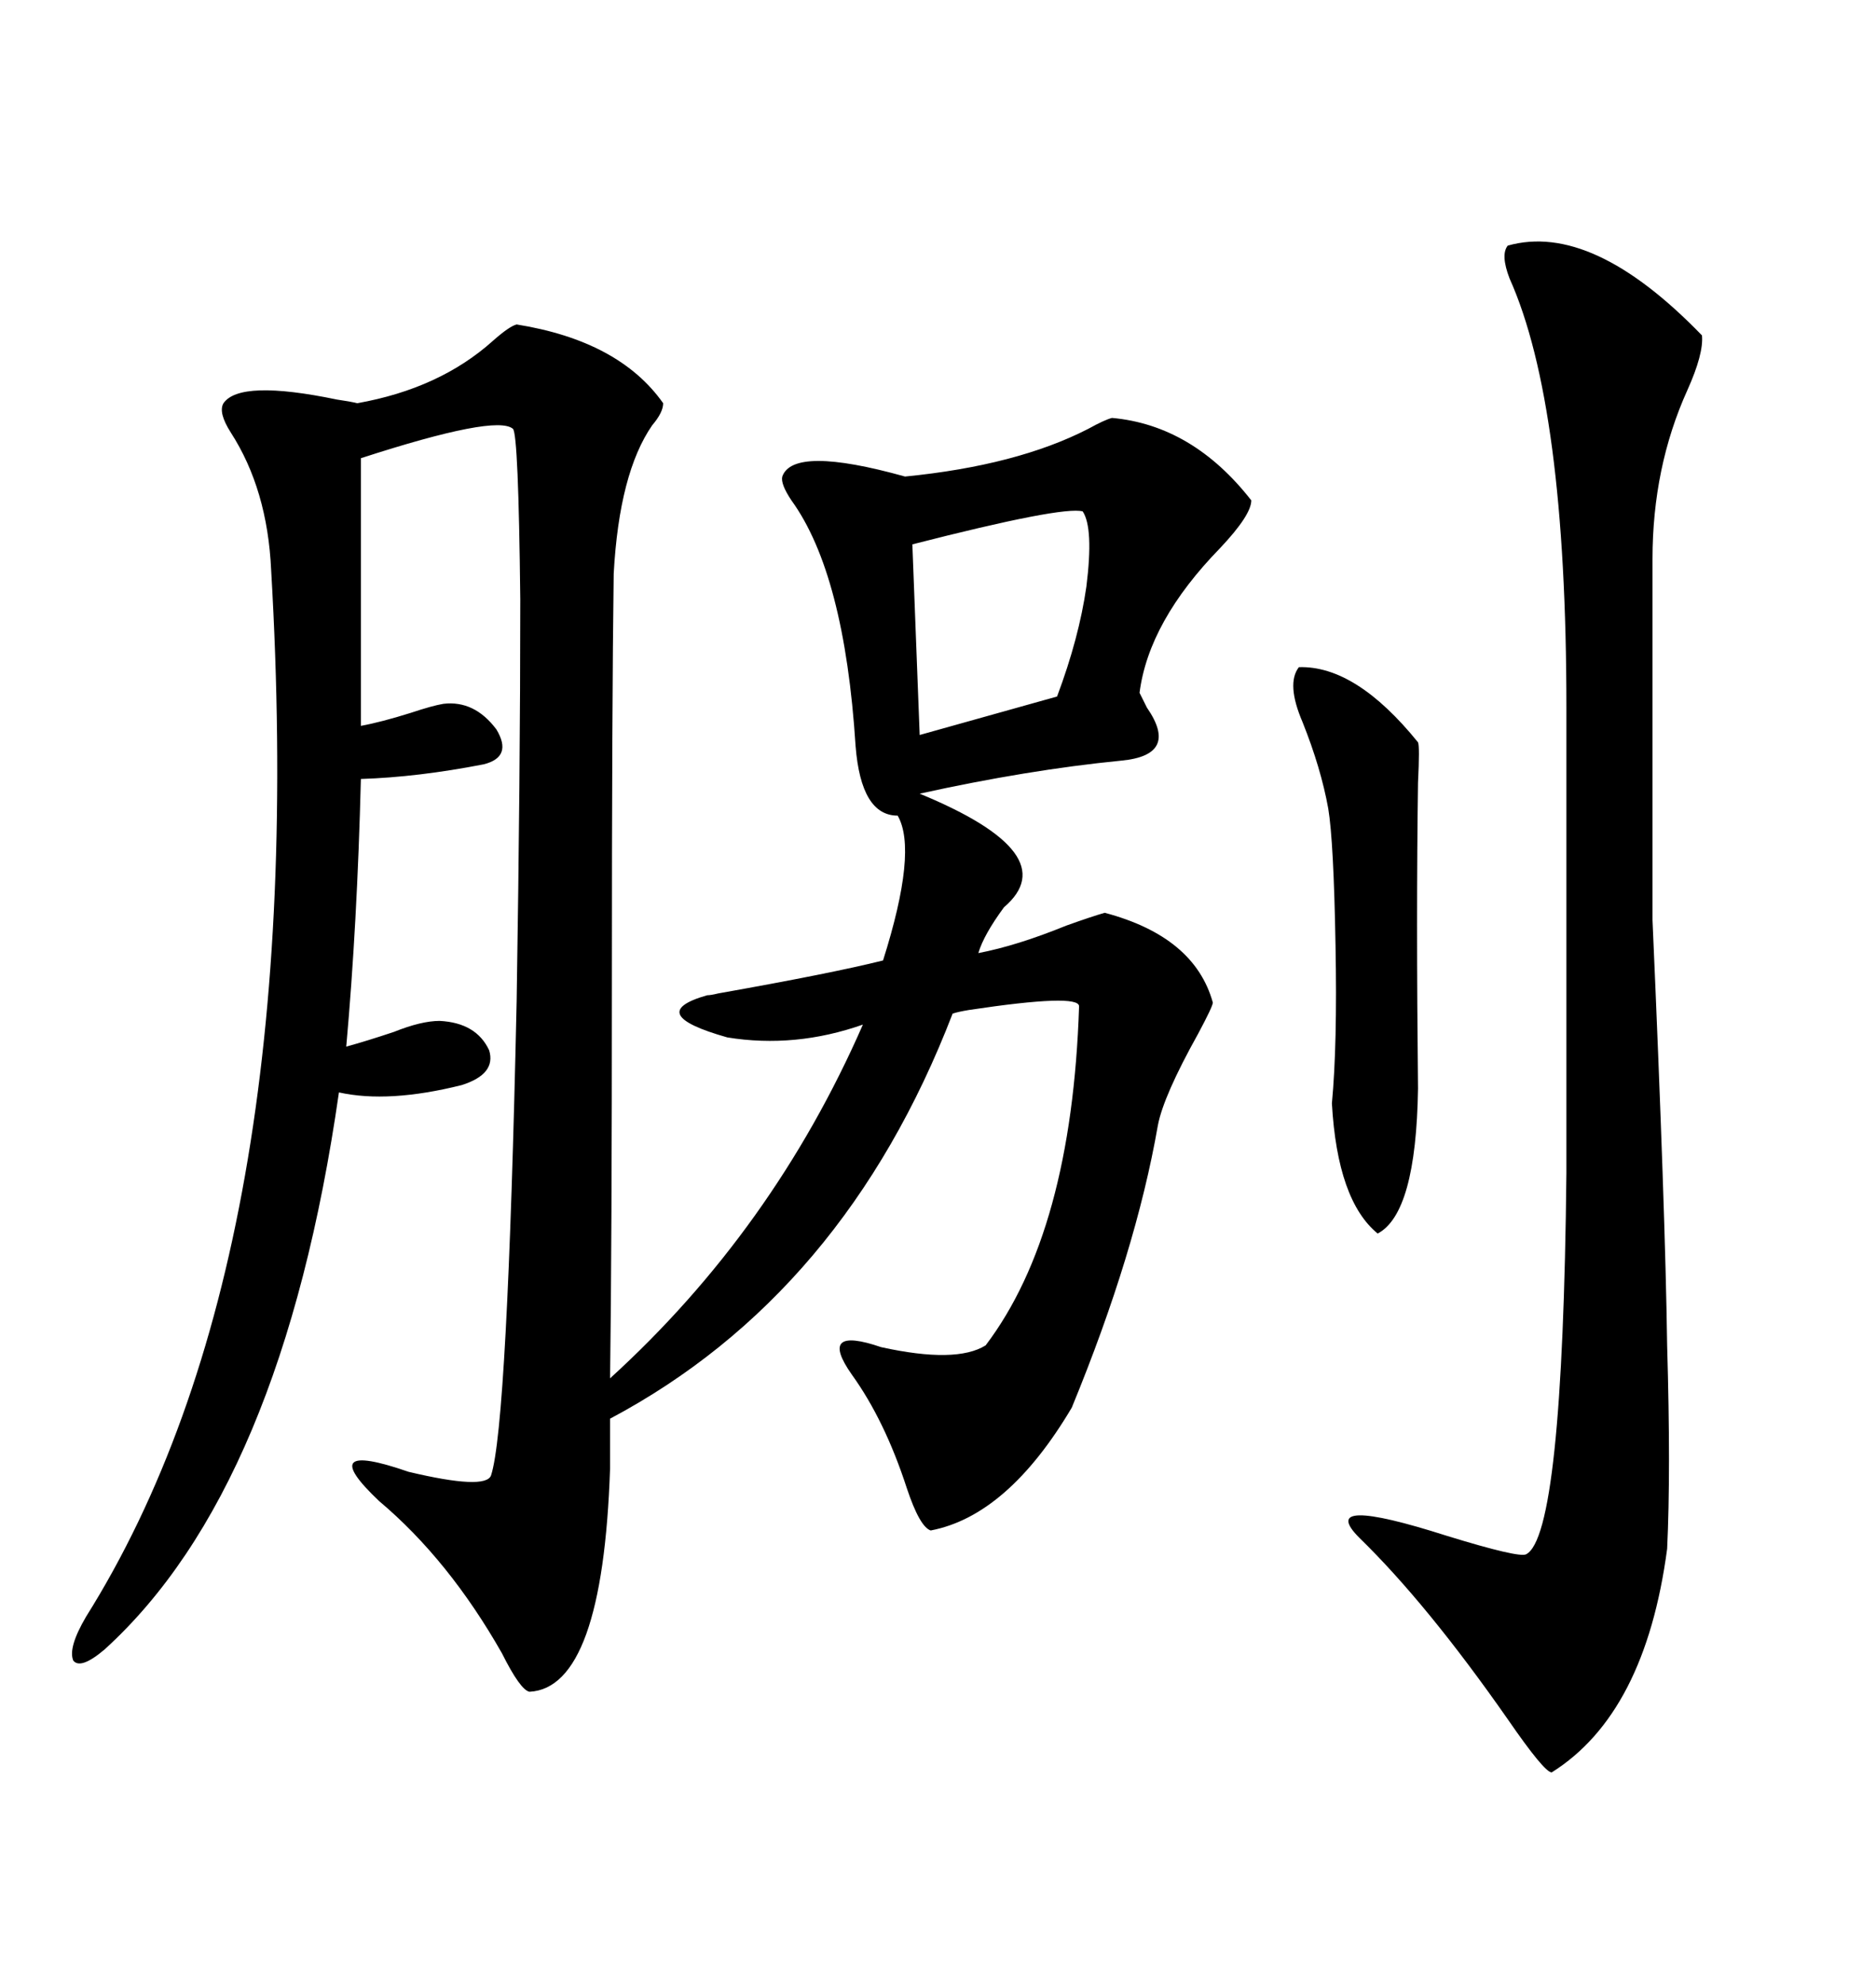 <svg xmlns="http://www.w3.org/2000/svg" xmlns:xlink="http://www.w3.org/1999/xlink" width="300" height="317.285"><path d="M106.05 64.45L106.05 64.45Q106.05 65.92 104.30 67.97L104.30 67.97Q99.02 75.59 98.14 91.70L98.14 91.70Q97.85 112.79 97.85 155.86L97.85 155.86Q97.85 199.22 97.56 220.31L97.56 220.31Q123.63 196.58 137.99 163.77L137.99 163.77Q127.15 167.58 116.31 165.82L116.31 165.82Q102.83 162.01 113.09 159.08L113.09 159.08Q113.67 159.08 114.84 158.79L114.84 158.79Q133.01 155.57 141.21 153.52L141.21 153.52Q146.78 135.94 143.55 130.37L143.55 130.37Q137.70 130.37 136.82 119.24L136.82 119.24Q135.06 91.70 126.56 79.98L126.56 79.98Q124.80 77.34 125.10 76.17L125.10 76.17Q126.86 71.19 144.73 76.17L144.73 76.17Q162.60 74.41 174.02 68.55L174.02 68.55Q176.66 67.09 177.83 66.80L177.83 66.80Q190.72 67.97 200.10 79.98L200.10 79.98Q200.10 82.32 195.12 87.60L195.12 87.60Q183.69 99.32 182.23 110.74L182.23 110.74Q182.52 111.33 183.40 113.09L183.40 113.09Q188.67 120.70 179.30 121.58L179.30 121.58Q164.36 123.05 147.07 126.86L147.07 126.86Q170.51 136.52 160.55 145.02L160.55 145.02Q157.32 149.41 156.45 152.34L156.45 152.34Q162.60 151.17 170.51 147.95L170.51 147.95Q174.61 146.48 176.66 145.90L176.66 145.90Q191.02 149.71 193.95 160.25L193.95 160.25Q193.95 160.84 191.60 165.23L191.60 165.23Q186.04 175.20 185.16 179.88L185.16 179.88Q181.64 200.10 171.39 225L171.39 225Q161.13 242.29 148.83 244.63L148.83 244.63Q147.07 244.04 145.02 237.89L145.02 237.89Q141.50 227.05 136.23 219.73L136.23 219.73Q130.66 211.82 140.92 215.33L140.92 215.33Q152.93 217.97 157.62 215.04L157.62 215.04Q171.39 196.88 172.56 160.84L172.56 160.84Q172.56 158.79 154.98 161.43L154.98 161.43Q153.22 161.72 152.34 162.01L152.34 162.01Q135.06 206.84 97.56 226.76L97.56 226.76L97.56 234.67Q96.39 269.82 84.67 270.41L84.67 270.41Q83.20 270.12 80.27 264.26L80.27 264.26Q71.78 249.32 60.64 239.94L60.64 239.94Q50.10 229.98 65.33 235.25L65.33 235.25Q77.64 238.18 78.52 235.84L78.52 235.84Q81.15 227.93 82.62 159.96L82.62 159.96Q83.20 123.93 83.20 95.80L83.20 95.80Q82.91 69.43 82.03 68.55L82.03 68.55Q79.39 66.21 57.71 73.24L57.71 73.24L57.71 116.02Q60.94 115.43 65.63 113.96L65.63 113.96Q69.14 112.79 70.90 112.50L70.90 112.50Q75.88 111.91 79.39 116.60L79.39 116.60Q82.03 121.00 77.34 122.17L77.34 122.17Q66.80 124.22 57.71 124.51L57.71 124.51Q57.13 147.66 55.37 167.29L55.37 167.29Q58.59 166.41 62.99 164.94L62.99 164.94Q67.38 163.18 70.31 163.18L70.31 163.18Q76.17 163.48 78.22 167.87L78.22 167.87Q79.39 171.68 73.83 173.44L73.83 173.44Q62.11 176.37 54.20 174.61L54.20 174.61Q45.12 237.89 16.70 263.67L16.70 263.67Q12.89 266.89 11.72 265.43L11.72 265.43Q10.84 263.38 13.77 258.40L13.77 258.40Q49.80 200.98 43.36 91.11L43.36 91.11Q42.77 78.22 36.91 69.14L36.91 69.14Q34.86 65.92 35.74 64.45L35.74 64.45Q38.38 60.64 53.91 63.87L53.91 63.87Q55.96 64.16 57.13 64.45L57.13 64.45Q70.31 62.11 78.81 54.49L78.81 54.49Q81.45 52.15 82.62 51.86L82.62 51.86Q99.02 54.49 106.05 64.45ZM241.11 39.26L241.11 39.26Q254.59 35.45 272.17 53.61L272.17 53.61Q272.46 56.54 269.82 62.40L269.82 62.40Q264.26 74.71 264.26 89.36L264.26 89.36L264.26 147.07Q266.31 193.65 266.60 215.04L266.60 215.04Q267.19 235.25 266.60 247.56L266.60 247.56Q263.09 273.93 248.14 283.30L248.14 283.30Q246.97 283.30 241.11 274.80L241.11 274.80Q228.22 256.35 217.38 245.80L217.38 245.80Q210.35 238.77 231.45 245.51L231.45 245.51Q242.87 249.02 244.04 248.44L244.04 248.44Q249.90 245.51 250.49 187.50L250.49 187.50L250.49 113.09Q250.49 64.75 241.41 44.53L241.41 44.53Q239.94 40.72 241.11 39.26ZM207.71 106.64L207.71 106.64Q216.80 106.35 226.76 118.65L226.76 118.65Q227.05 119.24 226.76 125.10L226.76 125.10Q226.46 146.19 226.76 174.02L226.76 174.02Q226.46 193.95 220.31 197.17L220.31 197.17Q213.87 191.89 212.99 176.37L212.99 176.37Q213.87 166.99 213.57 151.17L213.57 151.17Q213.28 134.47 212.40 129.20L212.40 129.20Q211.23 122.75 208.30 115.43L208.30 115.43Q205.66 109.28 207.71 106.64ZM173.14 81.74L173.14 81.74Q169.92 80.86 145.90 87.01L145.90 87.01L147.07 117.48L169.04 111.33Q172.56 101.95 173.73 93.75L173.73 93.75Q174.90 84.38 173.14 81.74Z"/></svg>